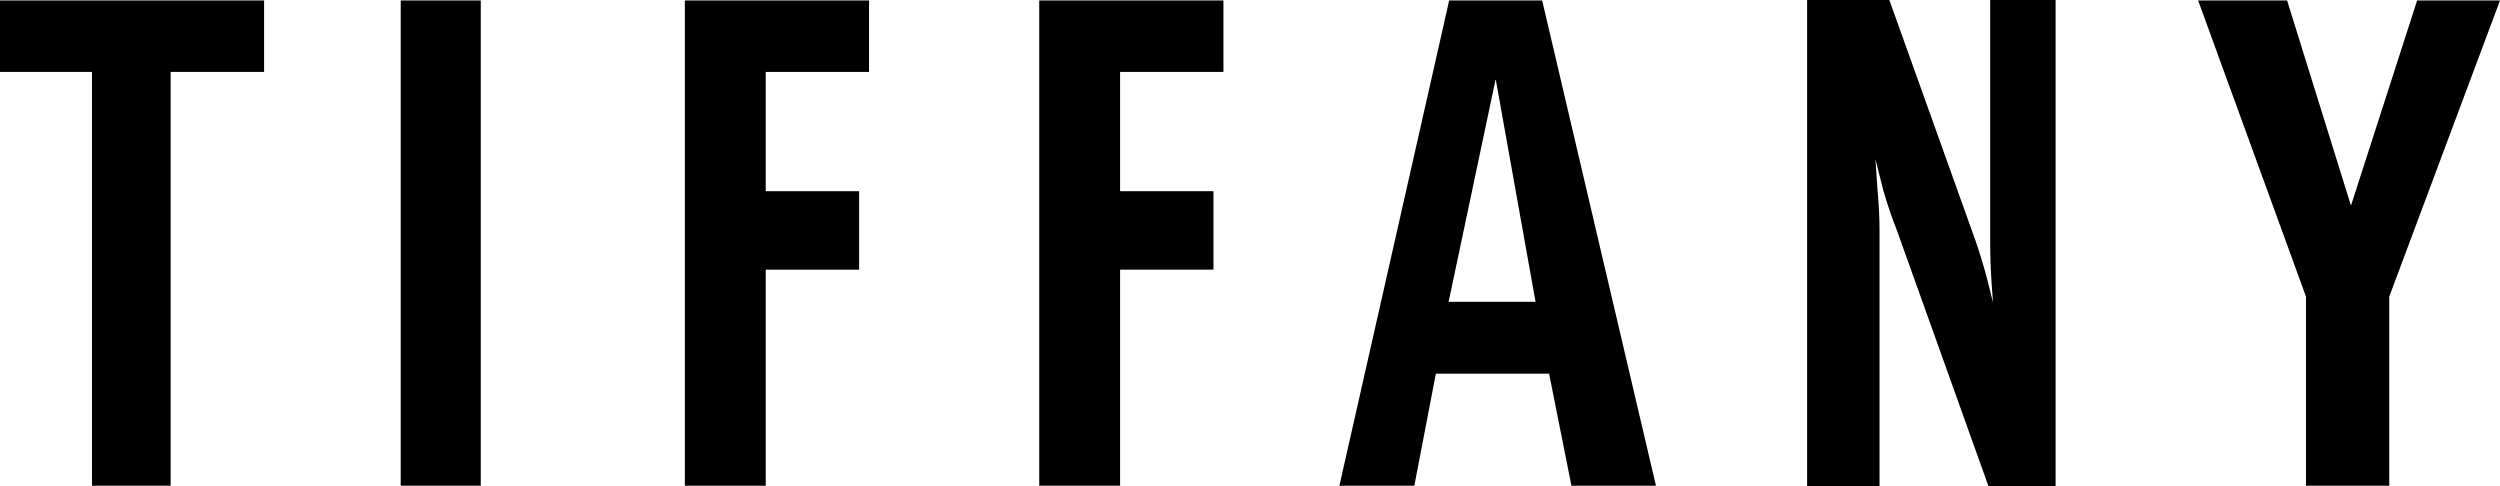 <?xml version="1.0" encoding="UTF-8" standalone="no"?>
<!-- Created with Inkscape (http://www.inkscape.org/) -->

<svg
   xmlns:dc="http://purl.org/dc/elements/1.1/"
   xmlns:cc="http://creativecommons.org/ns#"
   xmlns:rdf="http://www.w3.org/1999/02/22-rdf-syntax-ns#"
   xmlns:svg="http://www.w3.org/2000/svg"
   xmlns="http://www.w3.org/2000/svg"
   xmlns:sodipodi="http://sodipodi.sourceforge.net/DTD/sodipodi-0.dtd"
   xmlns:inkscape="http://www.inkscape.org/namespaces/inkscape"
   width="891.726"
   height="173.409"
   viewBox="0 0 891.726 173.409"
   version="1.1"
   id="svg87"
   inkscape:version="0.92.4 (5da689c313, 2019-01-14)"
   sodipodi:docname="Tiffany 2007 album wordmark.svg">
  <defs
     id="defs81" />
  <sodipodi:namedview
     id="base"
     pagecolor="#ffffff"
     bordercolor="#666666"
     borderopacity="1.0"
     inkscape:pageopacity="0.0"
     inkscape:pageshadow="2"
     inkscape:zoom="0.7"
     inkscape:cx="400.45423"
     inkscape:cy="86.209613"
     inkscape:document-units="px"
     inkscape:current-layer="layer1"
     showgrid="false"
     inkscape:window-width="1600"
     inkscape:window-height="837"
     inkscape:window-x="-8"
     inkscape:window-y="-8"
     inkscape:window-maximized="1"
     units="px"
     fit-margin-top="0"
     fit-margin-left="0"
     fit-margin-right="0"
     fit-margin-bottom="0" />
  <g
     inkscape:label="Layer 1"
     inkscape:groupmode="layer"
     id="layer1"
     transform="translate(-81.361,-589.408)">
    <path
       inkscape:connector-curvature="0"
       id="path876"
       style="font-style:normal;font-variant:normal;font-weight:normal;font-stretch:normal;font-size:53.333px;line-height:1.25;font-family:AlternateGothicPro-NoThree;-inkscape-font-specification:AlternateGothicPro-NoThree;font-variant-ligatures:normal;font-variant-caps:normal;font-variant-numeric:normal;text-align:start;letter-spacing:0px;word-spacing:0px;writing-mode:lr-tb;text-anchor:start;fill:#000000;fill-opacity:1;stroke:none;stroke-width:4.865"
       d="m 142.229,762.655 h -28.058 V 615.056 H 81.361 v -25.483 h 94.196 v 25.483 h -33.328 z"
       sodipodi:nodetypes="ccccccccc" />
    <path
       inkscape:connector-curvature="0"
       id="path878"
       style="font-style:normal;font-variant:normal;font-weight:normal;font-stretch:normal;font-size:53.333px;line-height:1.25;font-family:AlternateGothicPro-NoThree;-inkscape-font-specification:AlternateGothicPro-NoThree;font-variant-ligatures:normal;font-variant-caps:normal;font-variant-numeric:normal;text-align:start;letter-spacing:0px;word-spacing:0px;writing-mode:lr-tb;text-anchor:start;fill:#000000;fill-opacity:1;stroke:none;stroke-width:4.865"
       d="M 252.847,762.655 H 224.29 V 589.573 h 28.557 z"
       sodipodi:nodetypes="ccccc" />
    <path
       inkscape:connector-curvature="0"
       id="path884"
       style="font-style:normal;font-variant:normal;font-weight:normal;font-stretch:normal;font-size:53.333px;line-height:1.25;font-family:AlternateGothicPro-NoThree;-inkscape-font-specification:AlternateGothicPro-NoThree;font-variant-ligatures:normal;font-variant-caps:normal;font-variant-numeric:normal;text-align:start;letter-spacing:0px;word-spacing:0px;writing-mode:lr-tb;text-anchor:start;fill:#000000;fill-opacity:1;stroke:none;stroke-width:5.094"
       d="m 593.522,722.7 -7.68,39.955 H 559.109 l 39.161,-173.081 h 33.169 l 40.588,173.081 h -30.151 l -7.964,-39.955 z m 21.333,-105.101 -16.782,79.452 h 31.004 z"
       sodipodi:nodetypes="ccccccccccccc" />
    <path
       style="color:#000000;font-style:normal;font-variant:normal;font-weight:normal;font-stretch:normal;font-size:53.333px;line-height:1.25;font-family:AlternateGothicPro-NoThree;-inkscape-font-specification:AlternateGothicPro-NoThree;font-variant-ligatures:normal;font-variant-position:normal;font-variant-caps:normal;font-variant-numeric:normal;font-variant-alternates:normal;font-feature-settings:normal;text-indent:0;text-align:start;text-decoration:none;text-decoration-line:none;text-decoration-style:solid;text-decoration-color:#000000;letter-spacing:0px;word-spacing:0px;text-transform:none;writing-mode:lr-tb;direction:ltr;text-orientation:mixed;dominant-baseline:auto;baseline-shift:baseline;text-anchor:start;white-space:normal;shape-padding:0;clip-rule:nonzero;display:inline;overflow:visible;visibility:visible;opacity:1;isolation:auto;mix-blend-mode:normal;color-interpolation:sRGB;color-interpolation-filters:linearRGB;solid-color:#000000;solid-opacity:1;vector-effect:none;fill:#000000;fill-opacity:1;fill-rule:nonzero;stroke:none;stroke-width:2.3;stroke-linecap:butt;stroke-linejoin:miter;stroke-miterlimit:4;stroke-dasharray:none;stroke-dashoffset:0;stroke-opacity:1;color-rendering:auto;image-rendering:auto;shape-rendering:auto;text-rendering:auto;enable-background:accumulate"
       d="m 725.942,589.409 v 173.409 h 25.829 v -91.451 c 0,-4.307 -0.242,-9.034 -0.723,-14.178 l -0.003,-0.038 c -0.245,-3.933 -0.49,-7.487 -0.735,-11.018 0.897,3.57 1.803,7.168 2.797,11.15 l 0.003,0.019 0.007,0.022 c 1.45,4.992 3.061,9.728 4.836,14.21 l 32.673,91.284 h 23.947 v -1.15 -172.259 h -23.327 v 86.576 c 0,4.474 0.16,9.203 0.482,14.185 v 0.003 c 0.171,2.559 0.343,4.765 0.514,7.129 -0.609,-2.475 -1.147,-4.763 -1.853,-7.495 -1.288,-4.988 -2.737,-9.806 -4.348,-14.454 l -0.003,-0.007 -30.765,-85.937 z"
       id="path906"
       inkscape:connector-curvature="0" />
    <path
       inkscape:connector-curvature="0"
       id="path888"
       style="font-style:normal;font-variant:normal;font-weight:normal;font-stretch:normal;font-size:53.333px;line-height:1.25;font-family:AlternateGothicPro-NoThree;-inkscape-font-specification:AlternateGothicPro-NoThree;font-variant-ligatures:normal;font-variant-caps:normal;font-variant-numeric:normal;text-align:start;letter-spacing:0px;word-spacing:0px;writing-mode:lr-tb;text-anchor:start;fill:#000000;fill-opacity:1;stroke:none;stroke-width:4.837"
       d="M 933.588,762.655 H 903.881 V 695.187 L 865.408,589.573 h 31.734 l 22.789,73.177 23.597,-73.177 h 29.559 l -39.5,105.613 z"
       sodipodi:nodetypes="cccccccccc" />
    <path
       d="M 354.483,762.655 H 325.641 V 589.573 h 65.704 v 25.483 H 354.483 v 42.551 h 33.312 v 27.978 H 354.483 Z"
       style="font-style:normal;font-variant:normal;font-weight:normal;font-stretch:normal;font-size:53.333px;line-height:1.25;font-family:AlternateGothicPro-NoThree;-inkscape-font-specification:AlternateGothicPro-NoThree;font-variant-ligatures:normal;font-variant-caps:normal;font-variant-numeric:normal;text-align:start;letter-spacing:0px;word-spacing:0px;writing-mode:lr-tb;text-anchor:start;fill:#000000;fill-opacity:1;stroke:none;stroke-width:4.433"
       id="path898"
       inkscape:connector-curvature="0"
       sodipodi:nodetypes="ccccccccccc" />
    <path
       sodipodi:nodetypes="ccccccccccc"
       inkscape:connector-curvature="0"
       id="path900"
       style="font-style:normal;font-variant:normal;font-weight:normal;font-stretch:normal;font-size:53.333px;line-height:1.25;font-family:AlternateGothicPro-NoThree;-inkscape-font-specification:AlternateGothicPro-NoThree;font-variant-ligatures:normal;font-variant-caps:normal;font-variant-numeric:normal;text-align:start;letter-spacing:0px;word-spacing:0px;writing-mode:lr-tb;text-anchor:start;fill:#000000;fill-opacity:1;stroke:none;stroke-width:4.433"
       d="m 480.886,762.655 h -28.841 V 589.573 h 65.704 v 25.483 h -36.863 v 42.551 h 33.312 v 27.978 h -33.312 z" />
  </g>
</svg>
